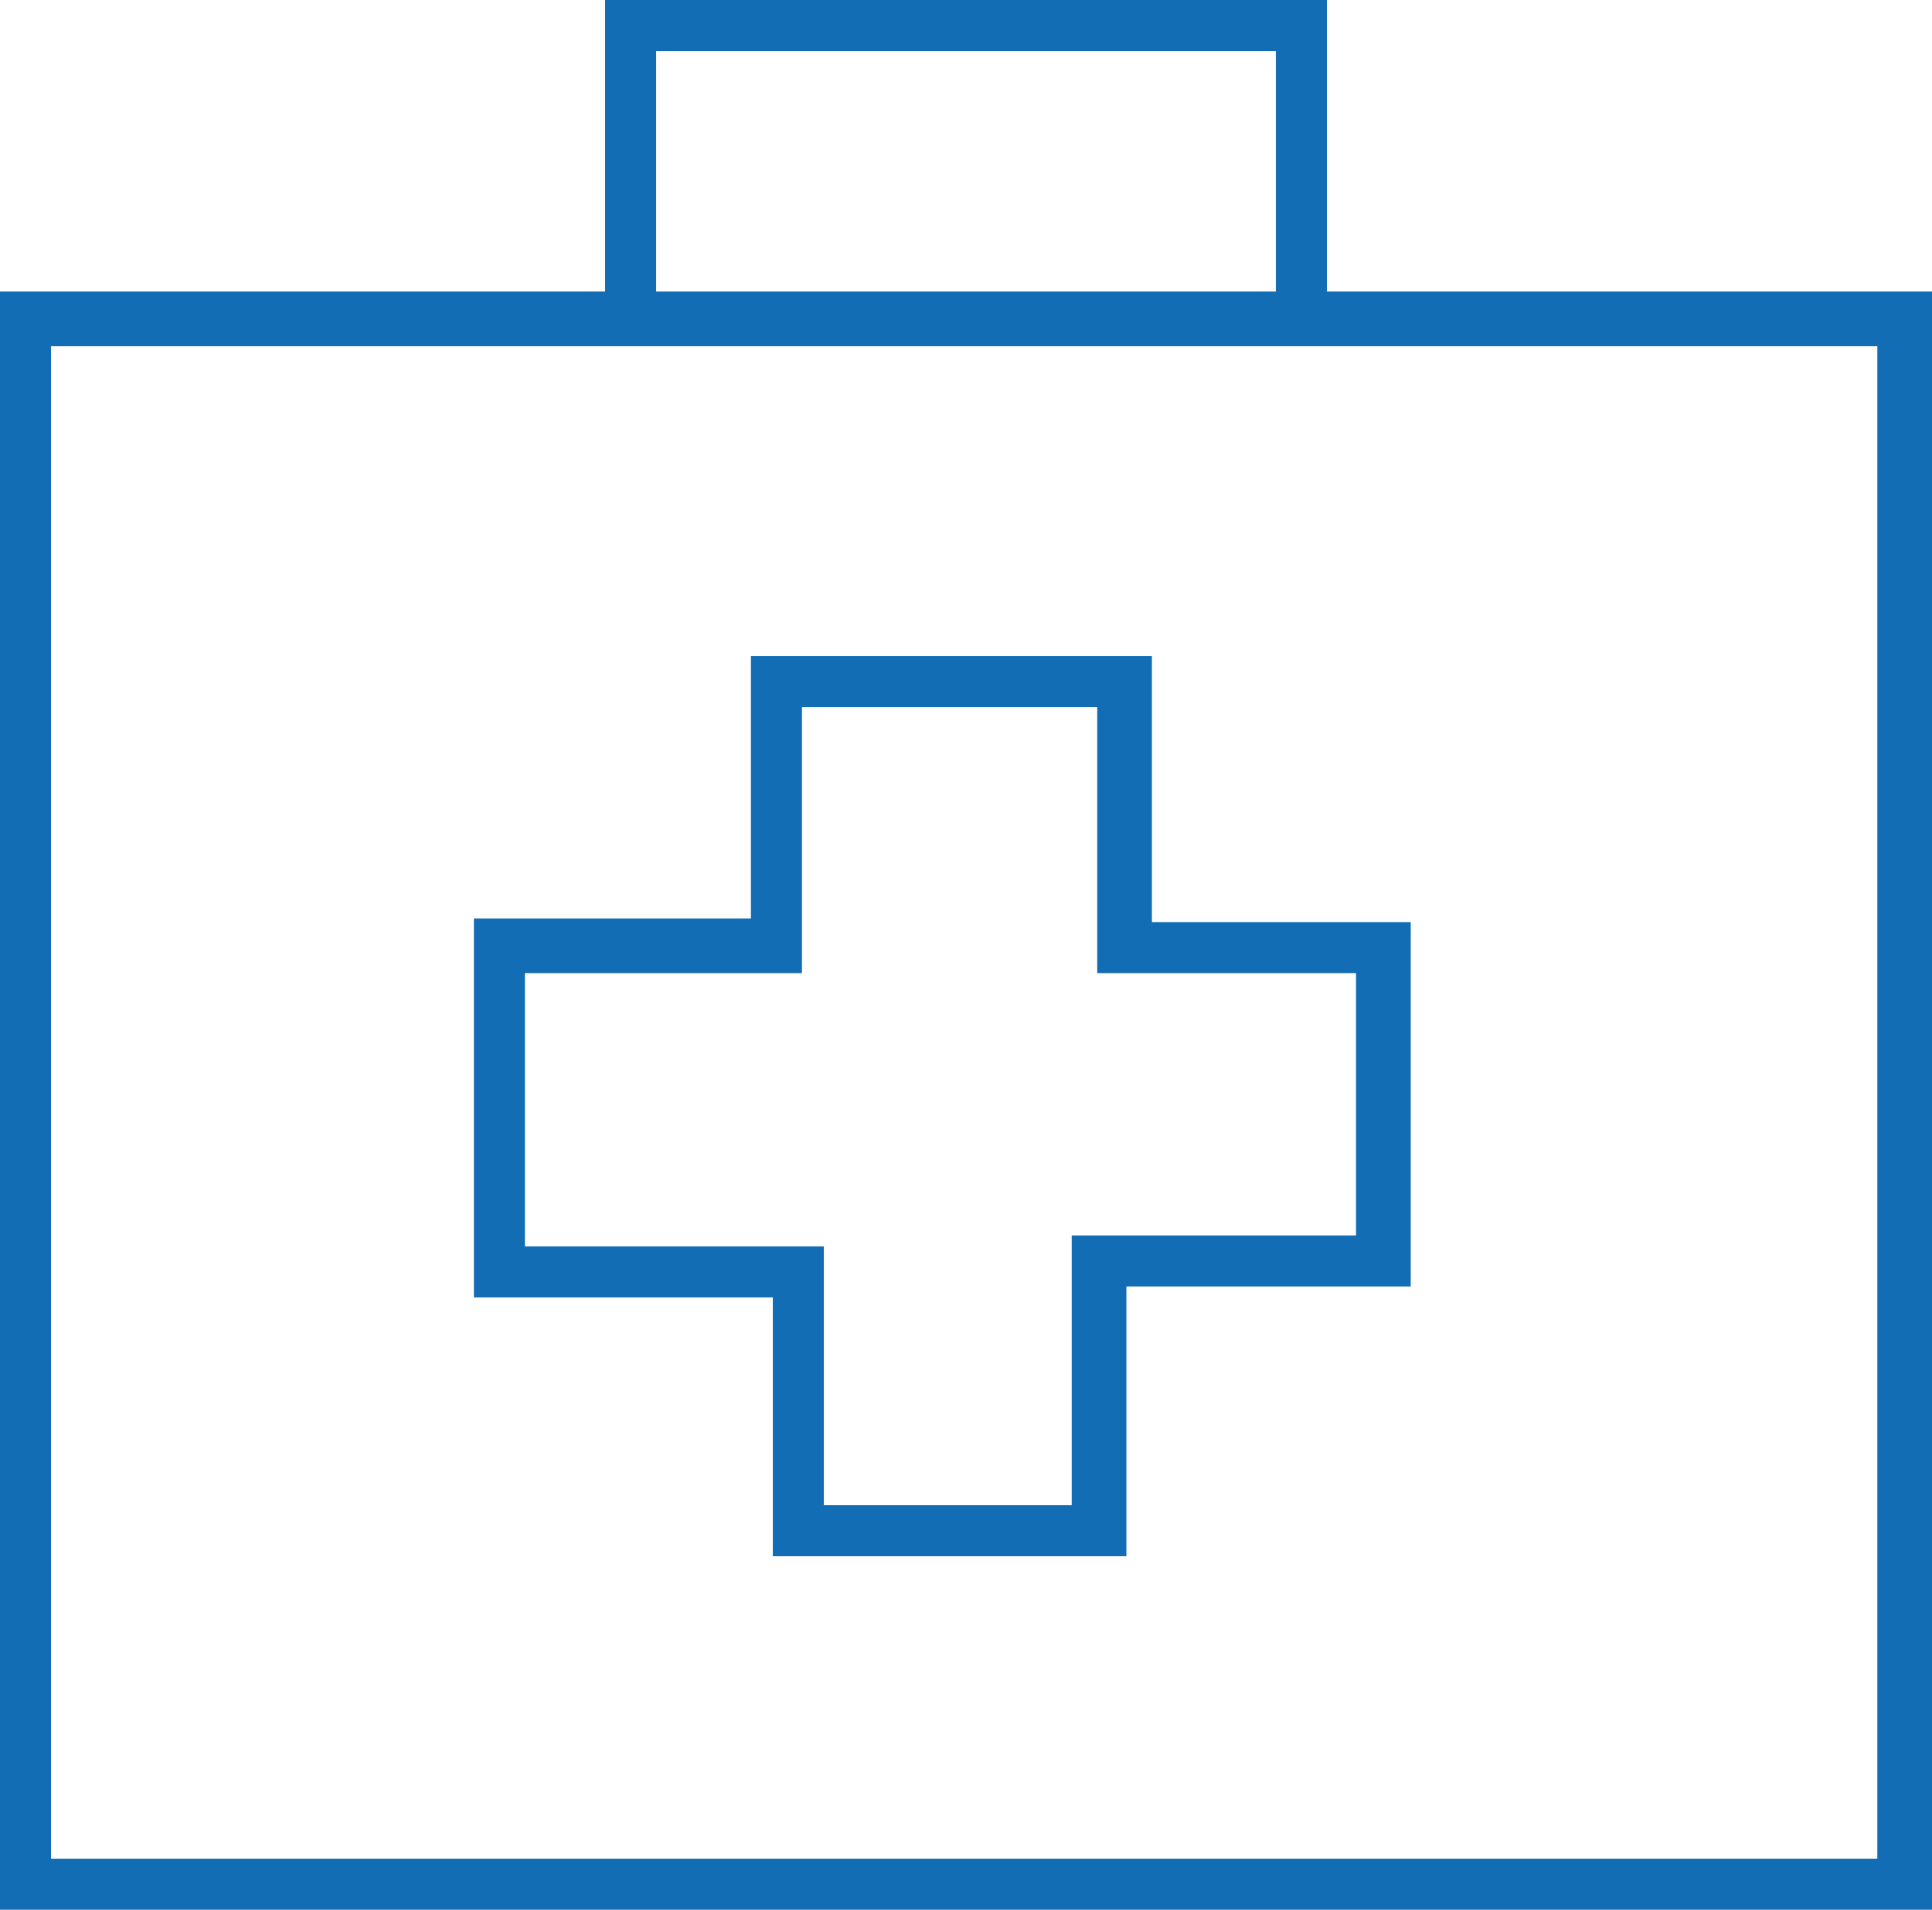 <svg enable-background="new 0 0 53 52.4" height="52.4" viewBox="0 0 53 52.4" width="53" xmlns="http://www.w3.org/2000/svg"><g fill="#136db5"><path d="m53 52.4h-53v-44.4h53zm-51.6-1.4h50.1v-41.5h-50.1z"/><path d="m36.4 8.7h-1.4v-7.3h-17v7.3h-1.4v-8.7h19.8z"/><path d="m30.8 42.7h-9.6v-7.1h-8.2v-10.4h7.6v-7.2h11v7.3h7.1v10h-7.8v7.4zm-8.2-1.4h6.8v-7.4h7.8v-7.2h-7.1v-7.3h-8.1v7.3h-7.6v7.5h8.2z"/></g></svg>